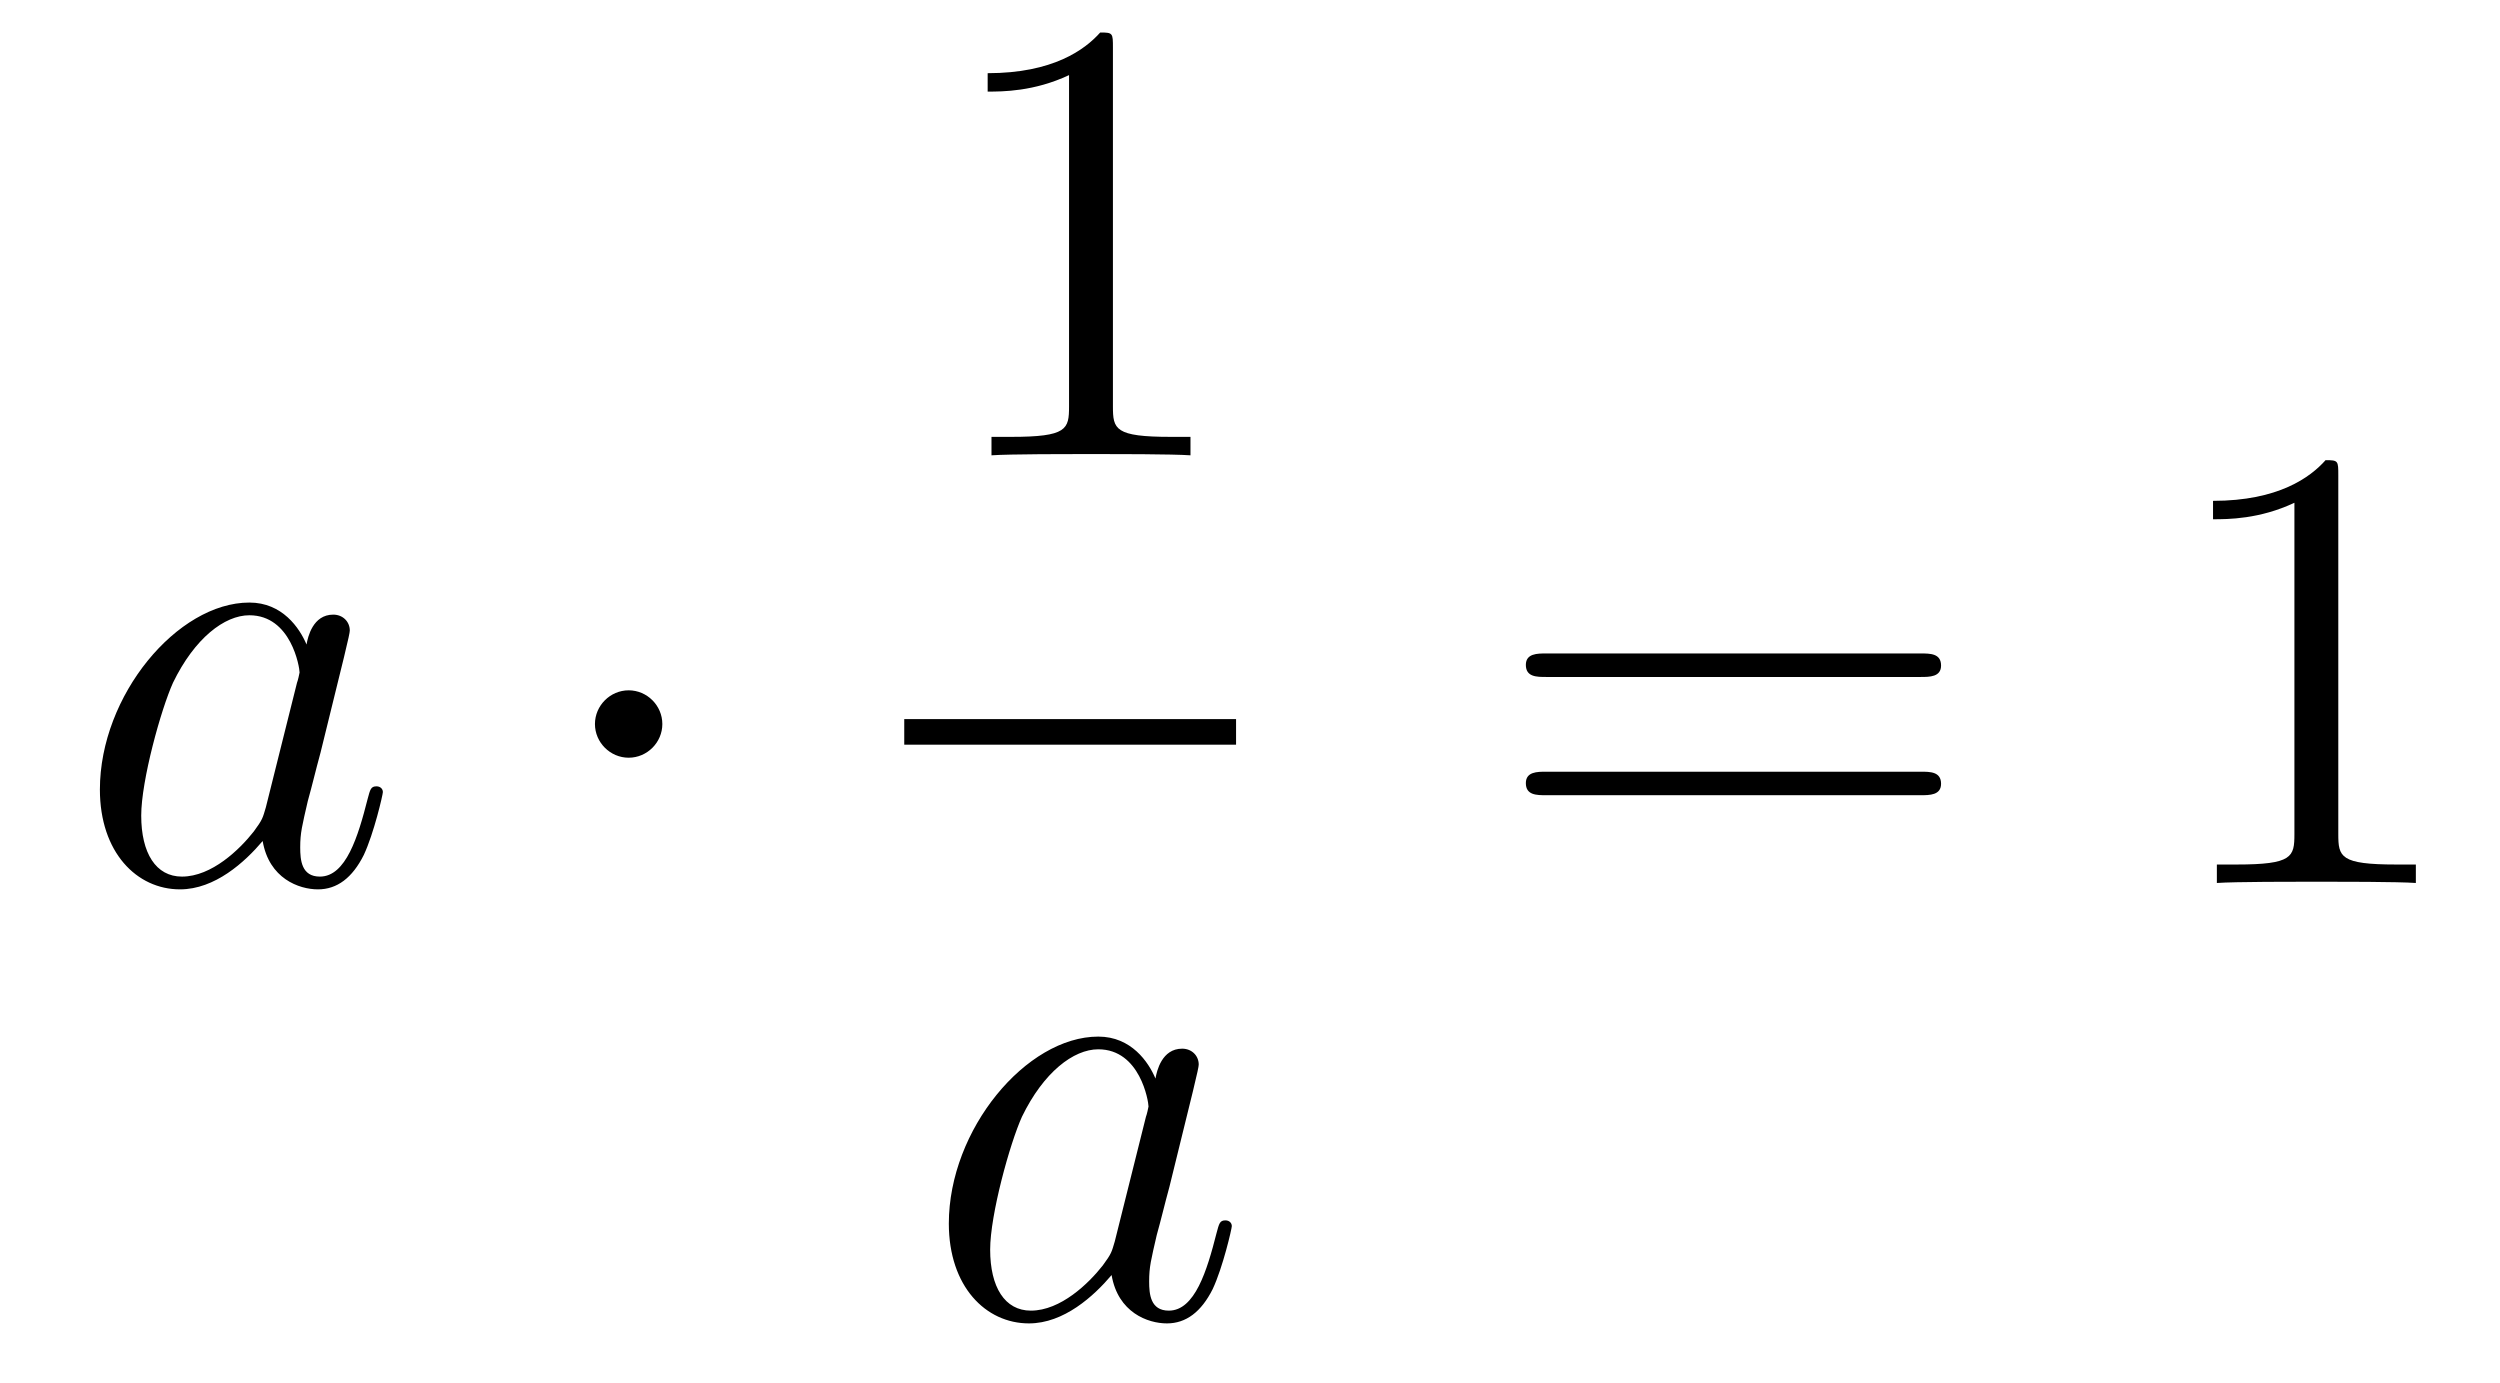 <?xml version='1.0'?>
<!-- This file was generated by dvisvgm 1.14.1 -->
<svg height='26pt' version='1.1' viewBox='0 -26 47 26' width='47pt' xmlns='http://www.w3.org/2000/svg' xmlns:xlink='http://www.w3.org/1999/xlink'>
<g id='page1'>
<g transform='matrix(1 0 0 1 -127 641)'>
<path d='M131.998 -651.822C131.938 -651.619 131.938 -651.595 131.771 -651.368C131.508 -651.033 130.982 -650.52 130.42 -650.52C129.93 -650.52 129.655 -650.962 129.655 -651.667C129.655 -652.325 130.026 -653.663 130.253 -654.166C130.659 -655.002 131.221 -655.433 131.688 -655.433C132.476 -655.433 132.632 -654.453 132.632 -654.357C132.632 -654.345 132.596 -654.189 132.584 -654.166L131.998 -651.822ZM132.763 -654.883C132.632 -655.193 132.309 -655.672 131.688 -655.672C130.337 -655.672 128.878 -653.927 128.878 -652.157C128.878 -650.974 129.572 -650.28 130.384 -650.28C131.042 -650.28 131.604 -650.794 131.938 -651.189C132.058 -650.484 132.62 -650.28 132.978 -650.28C133.337 -650.28 133.624 -650.496 133.839 -650.926C134.03 -651.333 134.198 -652.062 134.198 -652.109C134.198 -652.169 134.15 -652.217 134.078 -652.217C133.971 -652.217 133.959 -652.157 133.911 -651.978C133.732 -651.273 133.504 -650.52 133.014 -650.52C132.668 -650.52 132.644 -650.83 132.644 -651.069C132.644 -651.344 132.68 -651.476 132.787 -651.942C132.871 -652.241 132.931 -652.504 133.026 -652.851C133.468 -654.644 133.576 -655.074 133.576 -655.146C133.576 -655.313 133.445 -655.445 133.265 -655.445C132.883 -655.445 132.787 -655.026 132.763 -654.883Z' fill-rule='evenodd'/>
<path d='M139.452 -653.388C139.452 -653.735 139.166 -654.022 138.819 -654.022C138.472 -654.022 138.185 -653.735 138.185 -653.388C138.185 -653.042 138.472 -652.755 138.819 -652.755C139.166 -652.755 139.452 -653.042 139.452 -653.388Z' fill-rule='evenodd'/>
<path d='M147.923 -666.102C147.923 -666.378 147.923 -666.389 147.684 -666.389C147.397 -666.067 146.799 -665.624 145.568 -665.624V-665.278C145.843 -665.278 146.44 -665.278 147.098 -665.588V-659.36C147.098 -658.93 147.062 -658.787 146.01 -658.787H145.64V-658.44C145.962 -658.464 147.122 -658.464 147.516 -658.464C147.911 -658.464 149.058 -658.464 149.381 -658.44V-658.787H149.011C147.959 -658.787 147.923 -658.93 147.923 -659.36V-666.102Z' fill-rule='evenodd'/>
<path d='M144 -653H150.238V-653.481H144'/>
<path d='M147.958 -643.662C147.898 -643.459 147.898 -643.435 147.731 -643.208C147.468 -642.873 146.942 -642.36 146.38 -642.36C145.89 -642.36 145.615 -642.802 145.615 -643.507C145.615 -644.165 145.986 -645.503 146.213 -646.006C146.619 -646.842 147.181 -647.273 147.648 -647.273C148.436 -647.273 148.592 -646.293 148.592 -646.197C148.592 -646.185 148.556 -646.029 148.544 -646.006L147.958 -643.662ZM148.723 -646.723C148.592 -647.033 148.269 -647.512 147.648 -647.512C146.297 -647.512 144.838 -645.767 144.838 -643.997C144.838 -642.814 145.532 -642.12 146.344 -642.12C147.002 -642.12 147.564 -642.634 147.898 -643.029C148.018 -642.324 148.58 -642.12 148.938 -642.12C149.297 -642.12 149.584 -642.336 149.799 -642.766C149.99 -643.173 150.158 -643.902 150.158 -643.949C150.158 -644.009 150.11 -644.057 150.038 -644.057C149.931 -644.057 149.919 -643.997 149.871 -643.818C149.692 -643.113 149.464 -642.36 148.974 -642.36C148.628 -642.36 148.604 -642.67 148.604 -642.909C148.604 -643.184 148.64 -643.316 148.747 -643.782C148.831 -644.081 148.891 -644.344 148.986 -644.691C149.428 -646.484 149.536 -646.914 149.536 -646.986C149.536 -647.153 149.405 -647.285 149.225 -647.285C148.843 -647.285 148.747 -646.866 148.723 -646.723Z' fill-rule='evenodd'/>
<path d='M163.109 -654.273C163.276 -654.273 163.492 -654.273 163.492 -654.488C163.492 -654.715 163.288 -654.715 163.109 -654.715H156.068C155.901 -654.715 155.686 -654.715 155.686 -654.5C155.686 -654.273 155.889 -654.273 156.068 -654.273H163.109ZM163.109 -652.05C163.276 -652.05 163.492 -652.05 163.492 -652.265C163.492 -652.492 163.288 -652.492 163.109 -652.492H156.068C155.901 -652.492 155.686 -652.492 155.686 -652.277C155.686 -652.05 155.889 -652.05 156.068 -652.05H163.109Z' fill-rule='evenodd'/>
<path d='M170.96 -658.062C170.96 -658.338 170.96 -658.349 170.721 -658.349C170.434 -658.027 169.836 -657.584 168.605 -657.584V-657.238C168.88 -657.238 169.478 -657.238 170.135 -657.548V-651.32C170.135 -650.89 170.099 -650.747 169.047 -650.747H168.677V-650.4C168.999 -650.424 170.159 -650.424 170.553 -650.424C170.948 -650.424 172.096 -650.424 172.418 -650.4V-650.747H172.048C170.996 -650.747 170.96 -650.89 170.96 -651.32V-658.062Z' fill-rule='evenodd'/>
</g>
</g>
</svg>
